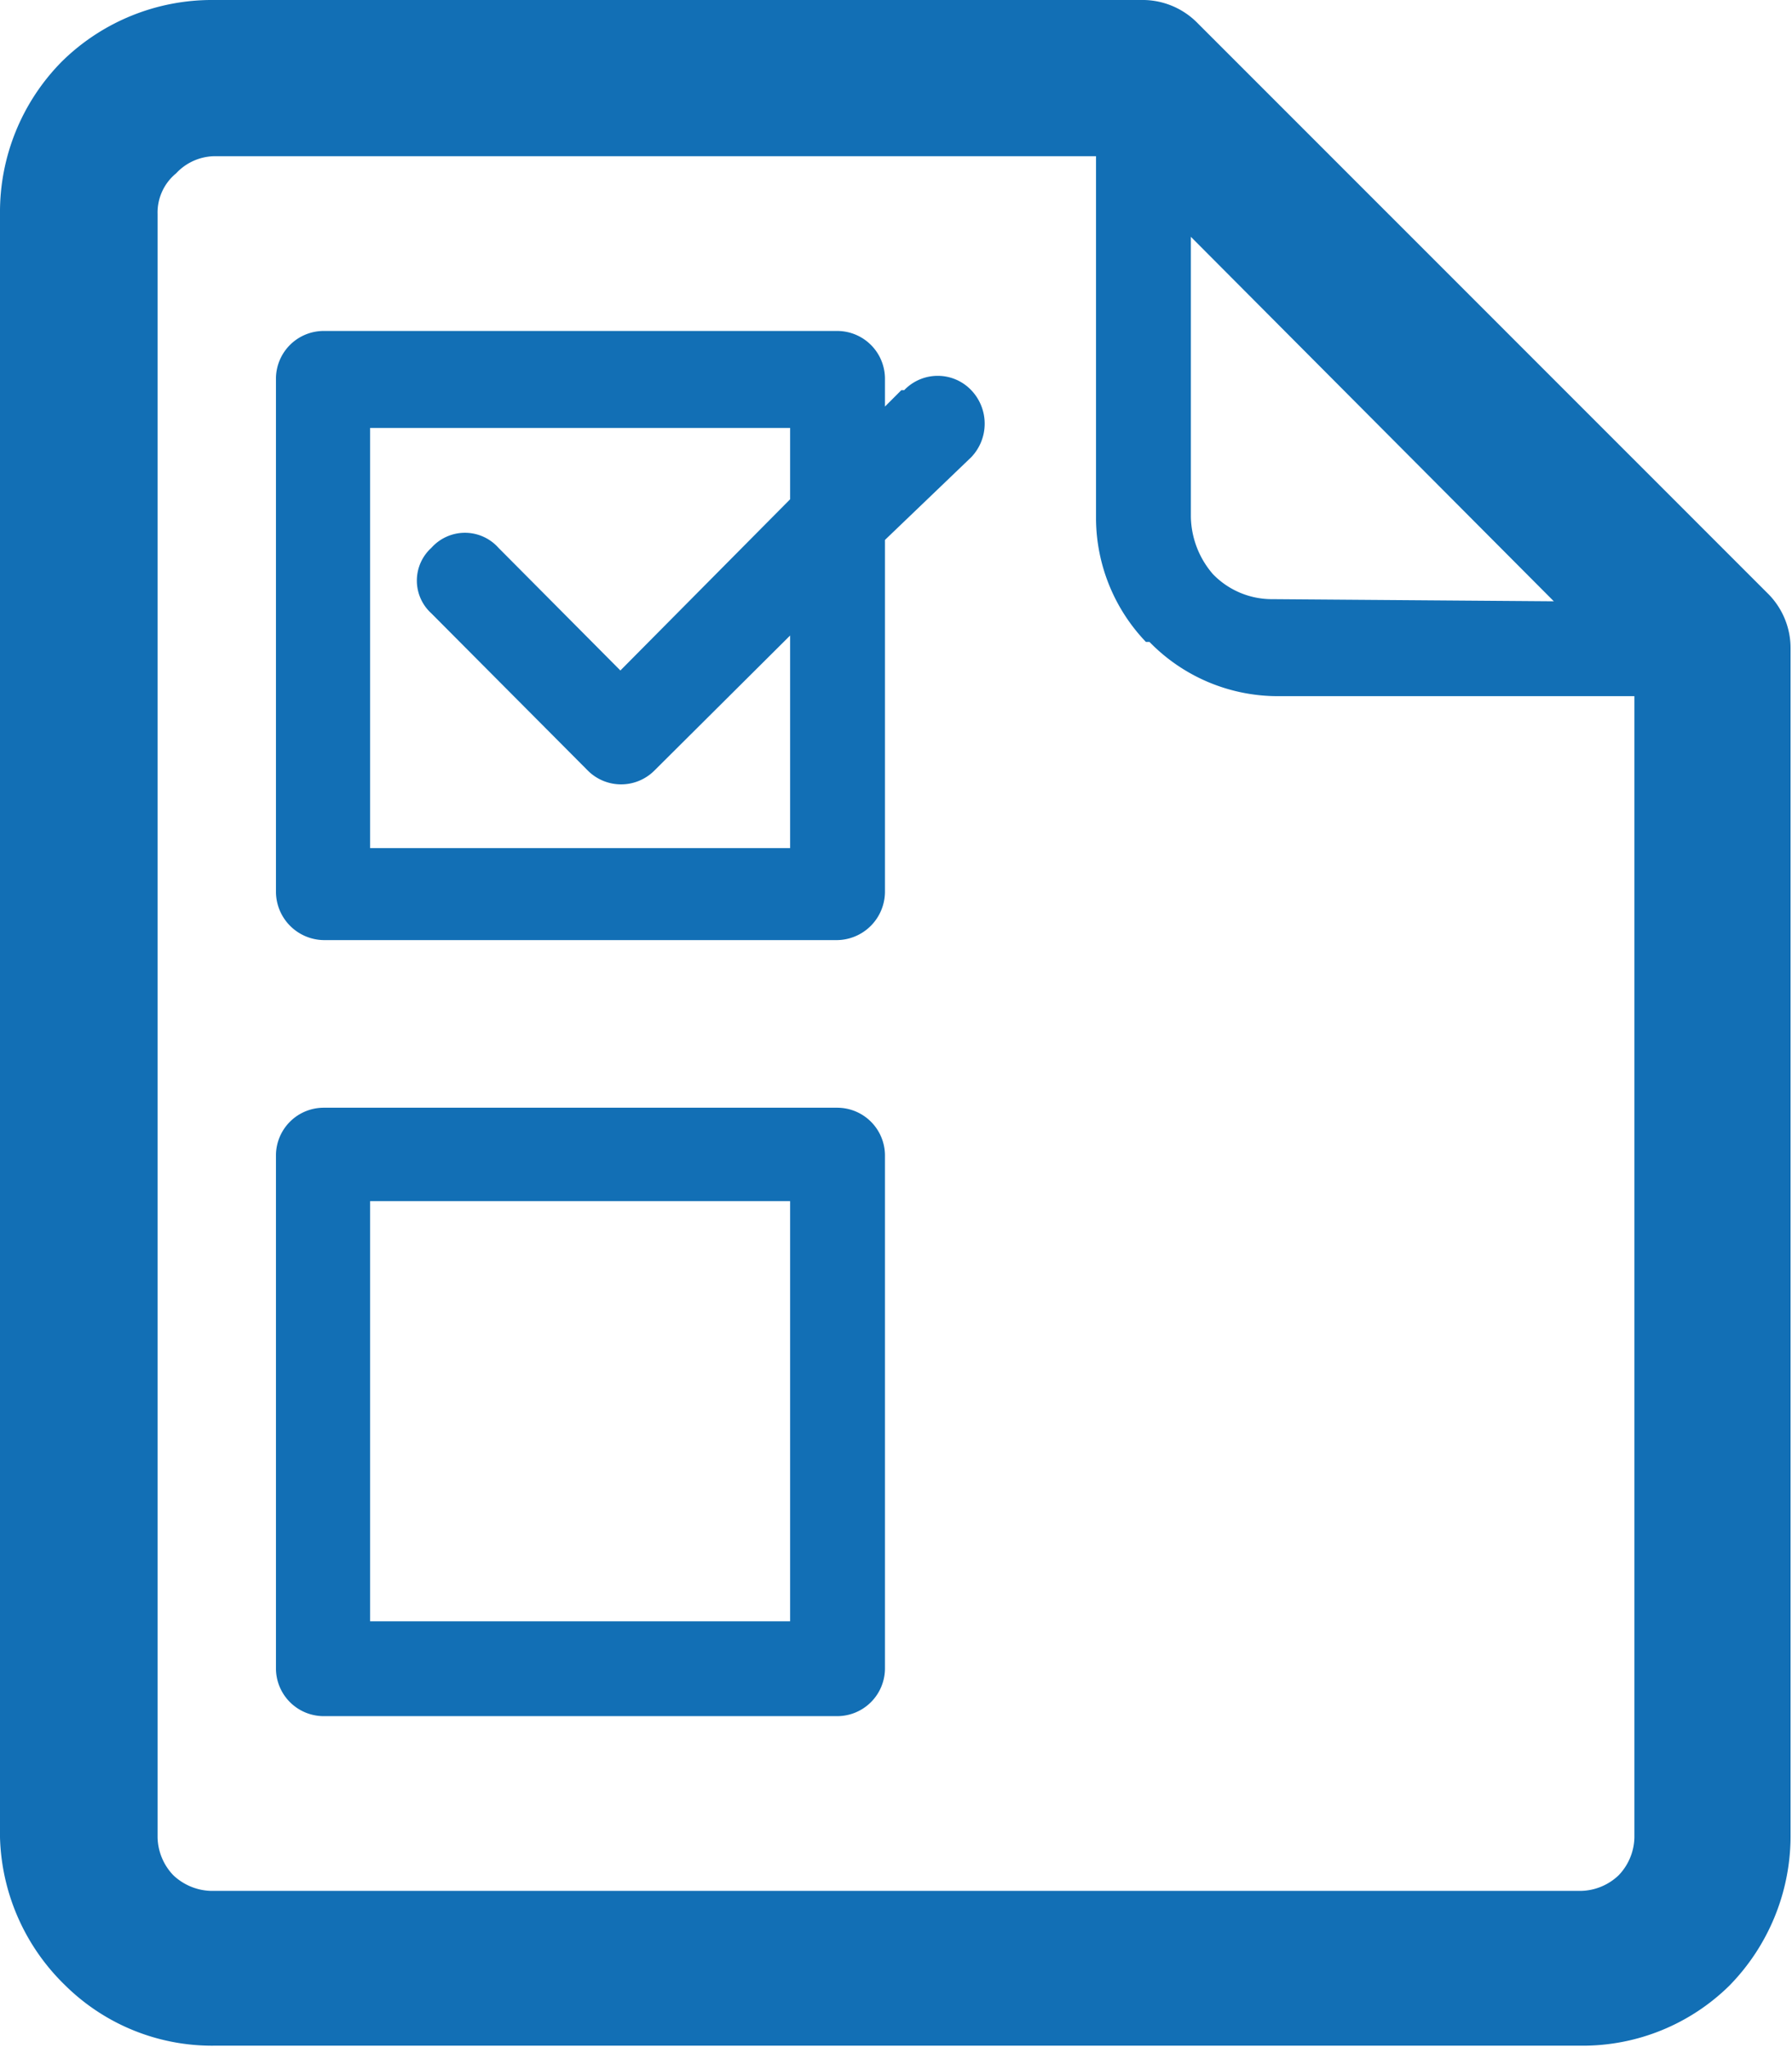 <svg xmlns="http://www.w3.org/2000/svg" viewBox="0 0 25.13 28.7"><defs><style>.cls-1{fill:#126fb5;}</style></defs><g id="Capa_2" data-name="Capa 2"><g id="Capa_1-2" data-name="Capa 1"><path class="cls-1" d="M3,0H16a1.08,1.08,0,0,1,.78.31l8,8a1.08,1.08,0,0,1,.33.78V25.76a3,3,0,0,1-.86,2.08h0a2.93,2.93,0,0,1-2.07.84H3a2.93,2.93,0,0,1-2.09-.85h0A3,3,0,0,1,0,25.76V3A3,3,0,0,1,.87.86,3,3,0,0,1,3,0Zm9.68,5.47h0a.65.65,0,0,1,.94,0,.68.68,0,0,1,0,.94L12.41,7.57v4.94a.68.68,0,0,1-.67.67H4.54a.68.68,0,0,1-.67-.67V5.3a.67.67,0,0,1,.67-.66h7.2a.67.67,0,0,1,.67.66v.4l.23-.23ZM11.08,8.91h0L9.18,10.8a.66.66,0,0,1-.94,0L6.05,8.6a.62.62,0,0,1,0-.92.63.63,0,0,1,.94,0L8.7,9.4,11.08,7V6H5.19v5.89h5.89V8.91ZM4.54,15.53h7.2a.67.67,0,0,1,.67.66V23.4a.67.67,0,0,1-.67.66H4.54a.67.67,0,0,1-.67-.66V16.19a.67.67,0,0,1,.67-.66Zm6.54,1.31H5.19v5.89h5.89V16.84ZM22.92,9.76h-5A2.51,2.51,0,0,1,16.12,9L16.07,9a2.52,2.52,0,0,1-.7-1.72V2.19H3a.75.75,0,0,0-.53.24A.71.71,0,0,0,2.21,3V25.76a.79.79,0,0,0,.22.53h0a.8.8,0,0,0,.53.22H22.17a.79.79,0,0,0,.53-.22h0a.79.79,0,0,0,.22-.53v-16ZM21.79,8.43h0L16.7,3.32V7.24a1.26,1.26,0,0,0,.31.81l0,0a1.15,1.15,0,0,0,.84.35Z"/></g></g></svg>